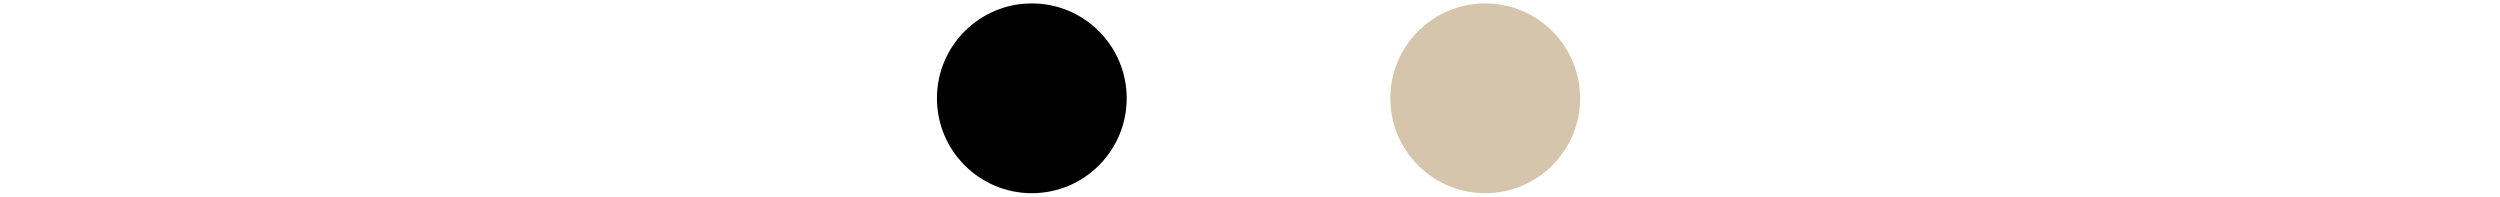 <?xml version="1.0" encoding="utf-8"?>
<!-- Generator: Adobe Illustrator 25.2.3, SVG Export Plug-In . SVG Version: 6.00 Build 0)  -->
<svg version="1.1" id="レイヤー_1" xmlns="http://www.w3.org/2000/svg" xmlns:xlink="http://www.w3.org/1999/xlink" x="0px"
	 y="0px" viewBox="0 0 440 34.6" style="enable-background:new 0 0 440 34.6;" xml:space="preserve">
<style type="text/css">
	.st0{fill:#D5C5AD;}
	.st1{fill:none;}
</style>
<g id="レイヤー_2_1_">
	<g id="design">
		<circle cx="181.6" cy="17.3" r="16.7"/>
		<circle class="st0" cx="261.4" cy="17.3" r="16.7"/>
		<rect class="st1" width="440" height="34.6"/>
	</g>
</g>
</svg>
